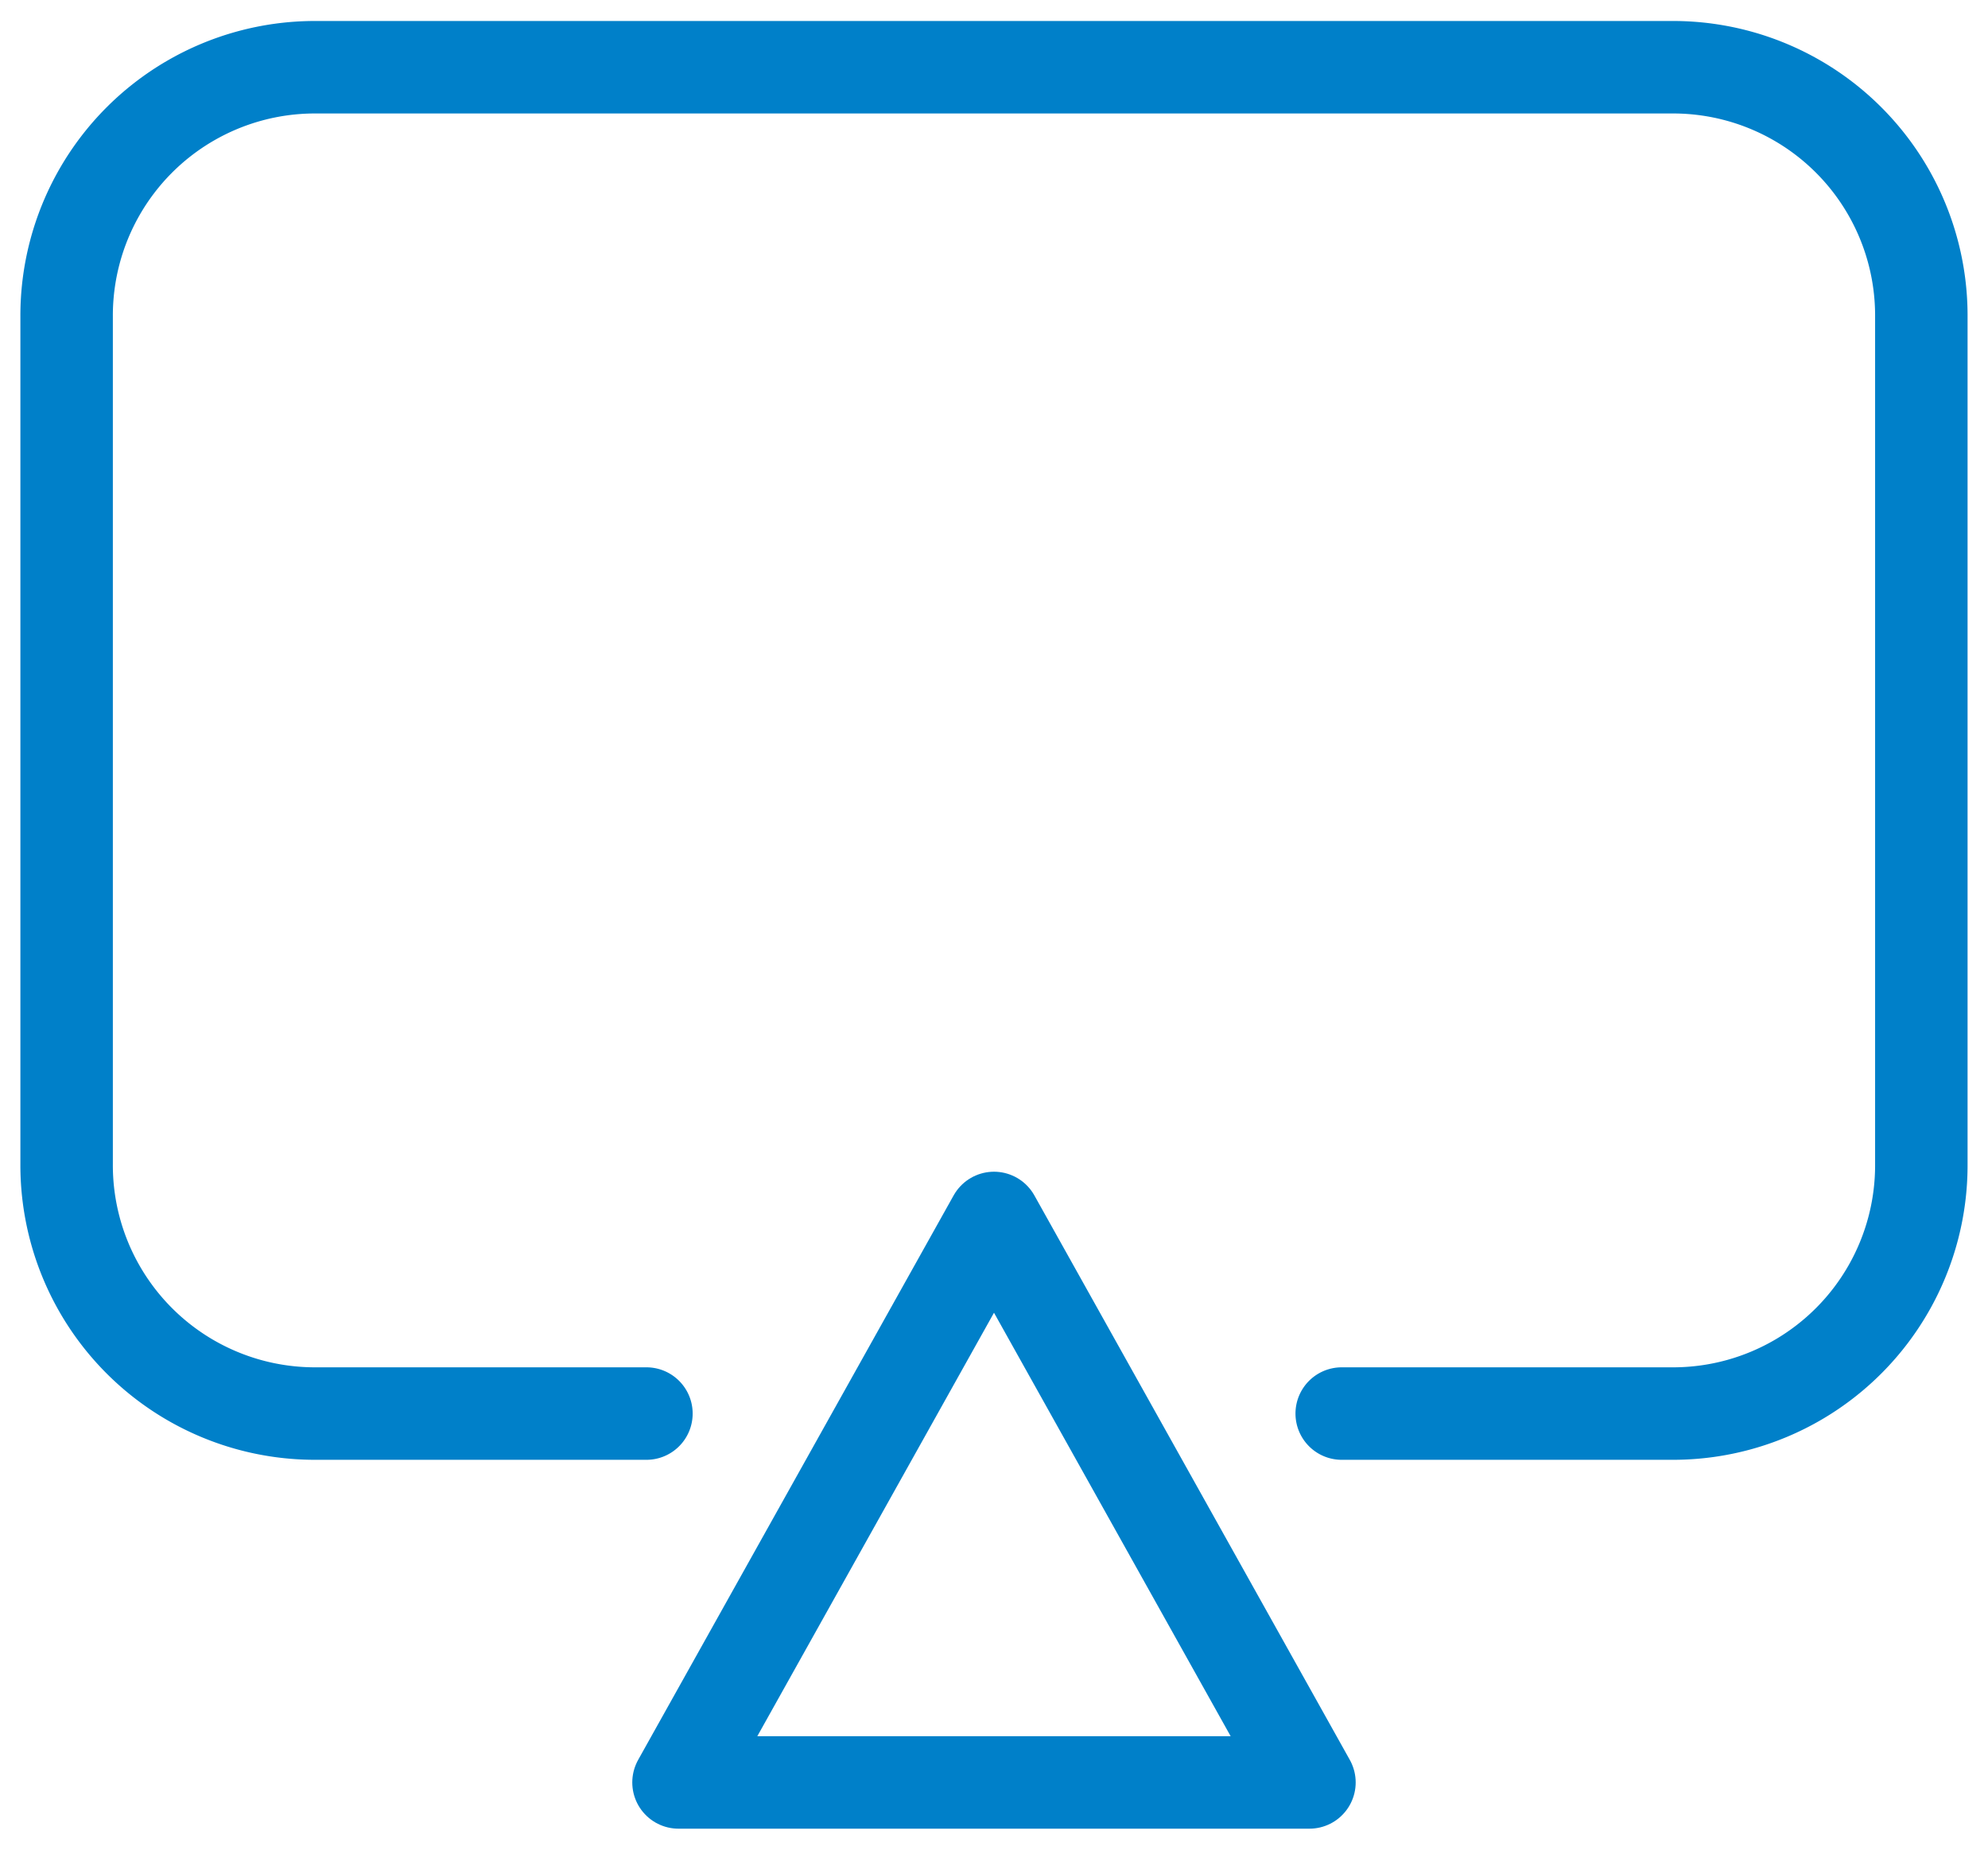 <svg xmlns="http://www.w3.org/2000/svg" xmlns:xlink="http://www.w3.org/1999/xlink" width="43" height="40" viewBox="0 0 43 40">
  <defs>
    <style>
      .cls-1, .cls-3 {
        fill: none;
        stroke: #0080c9;
        stroke-width: 2px;
      }

      .cls-2 {
        clip-path: url(#clip-path);
      }

      .cls-3 {
        stroke-linecap: round;
        stroke-linejoin: round;
      }
    </style>
    <clipPath id="clip-path">
      <rect id="사각형_1059" data-name="사각형 1059" class="cls-1" width="43" height="40"/>
    </clipPath>
  </defs>
  <g id="그룹_1652" data-name="그룹 1652" transform="translate(0 0)">
    <g id="그룹_1651" data-name="그룹 1651" class="cls-2" transform="translate(0 0)">
      <path id="패스_1367" data-name="패스 1367" class="cls-3" d="M34.824,49.8,28,62.007H41.647Z" transform="translate(-13.324 -23.461)"/>
      <path id="패스_1368" data-name="패스 1368" class="cls-3" d="M30.33,31.865h7.191a5.37,5.37,0,0,0,5.346-5.394V8.145A5.37,5.37,0,0,0,37.521,2.75H8.1A5.371,5.371,0,0,0,2.75,8.145V26.47A5.371,5.371,0,0,0,8.1,31.865h7.191" transform="translate(-1.309 -1.296)"/>
    </g>
  </g>
</svg>
